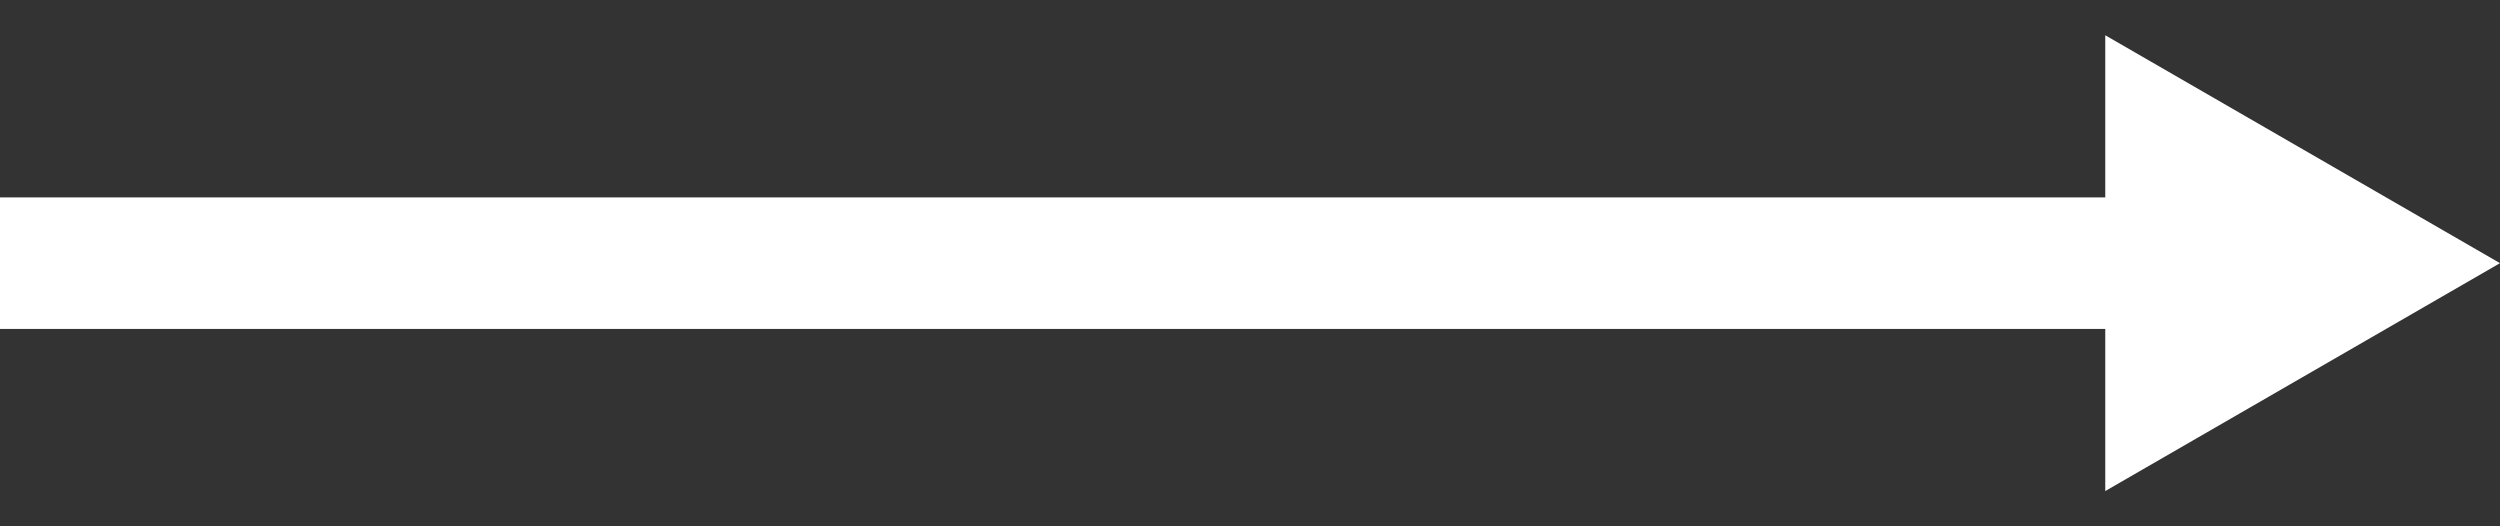 <svg width="38" height="8" viewBox="0 0 38 8" fill="none" xmlns="http://www.w3.org/2000/svg">
<rect x="0" y="0" width="38" height="8" fill="#333333" stroke="none"/>
<path fill-rule="evenodd" clip-rule="evenodd" d="M32 7.464L38 4L32 0.536V3H0V5H32V7.464Z" fill="white"/>
</svg>
